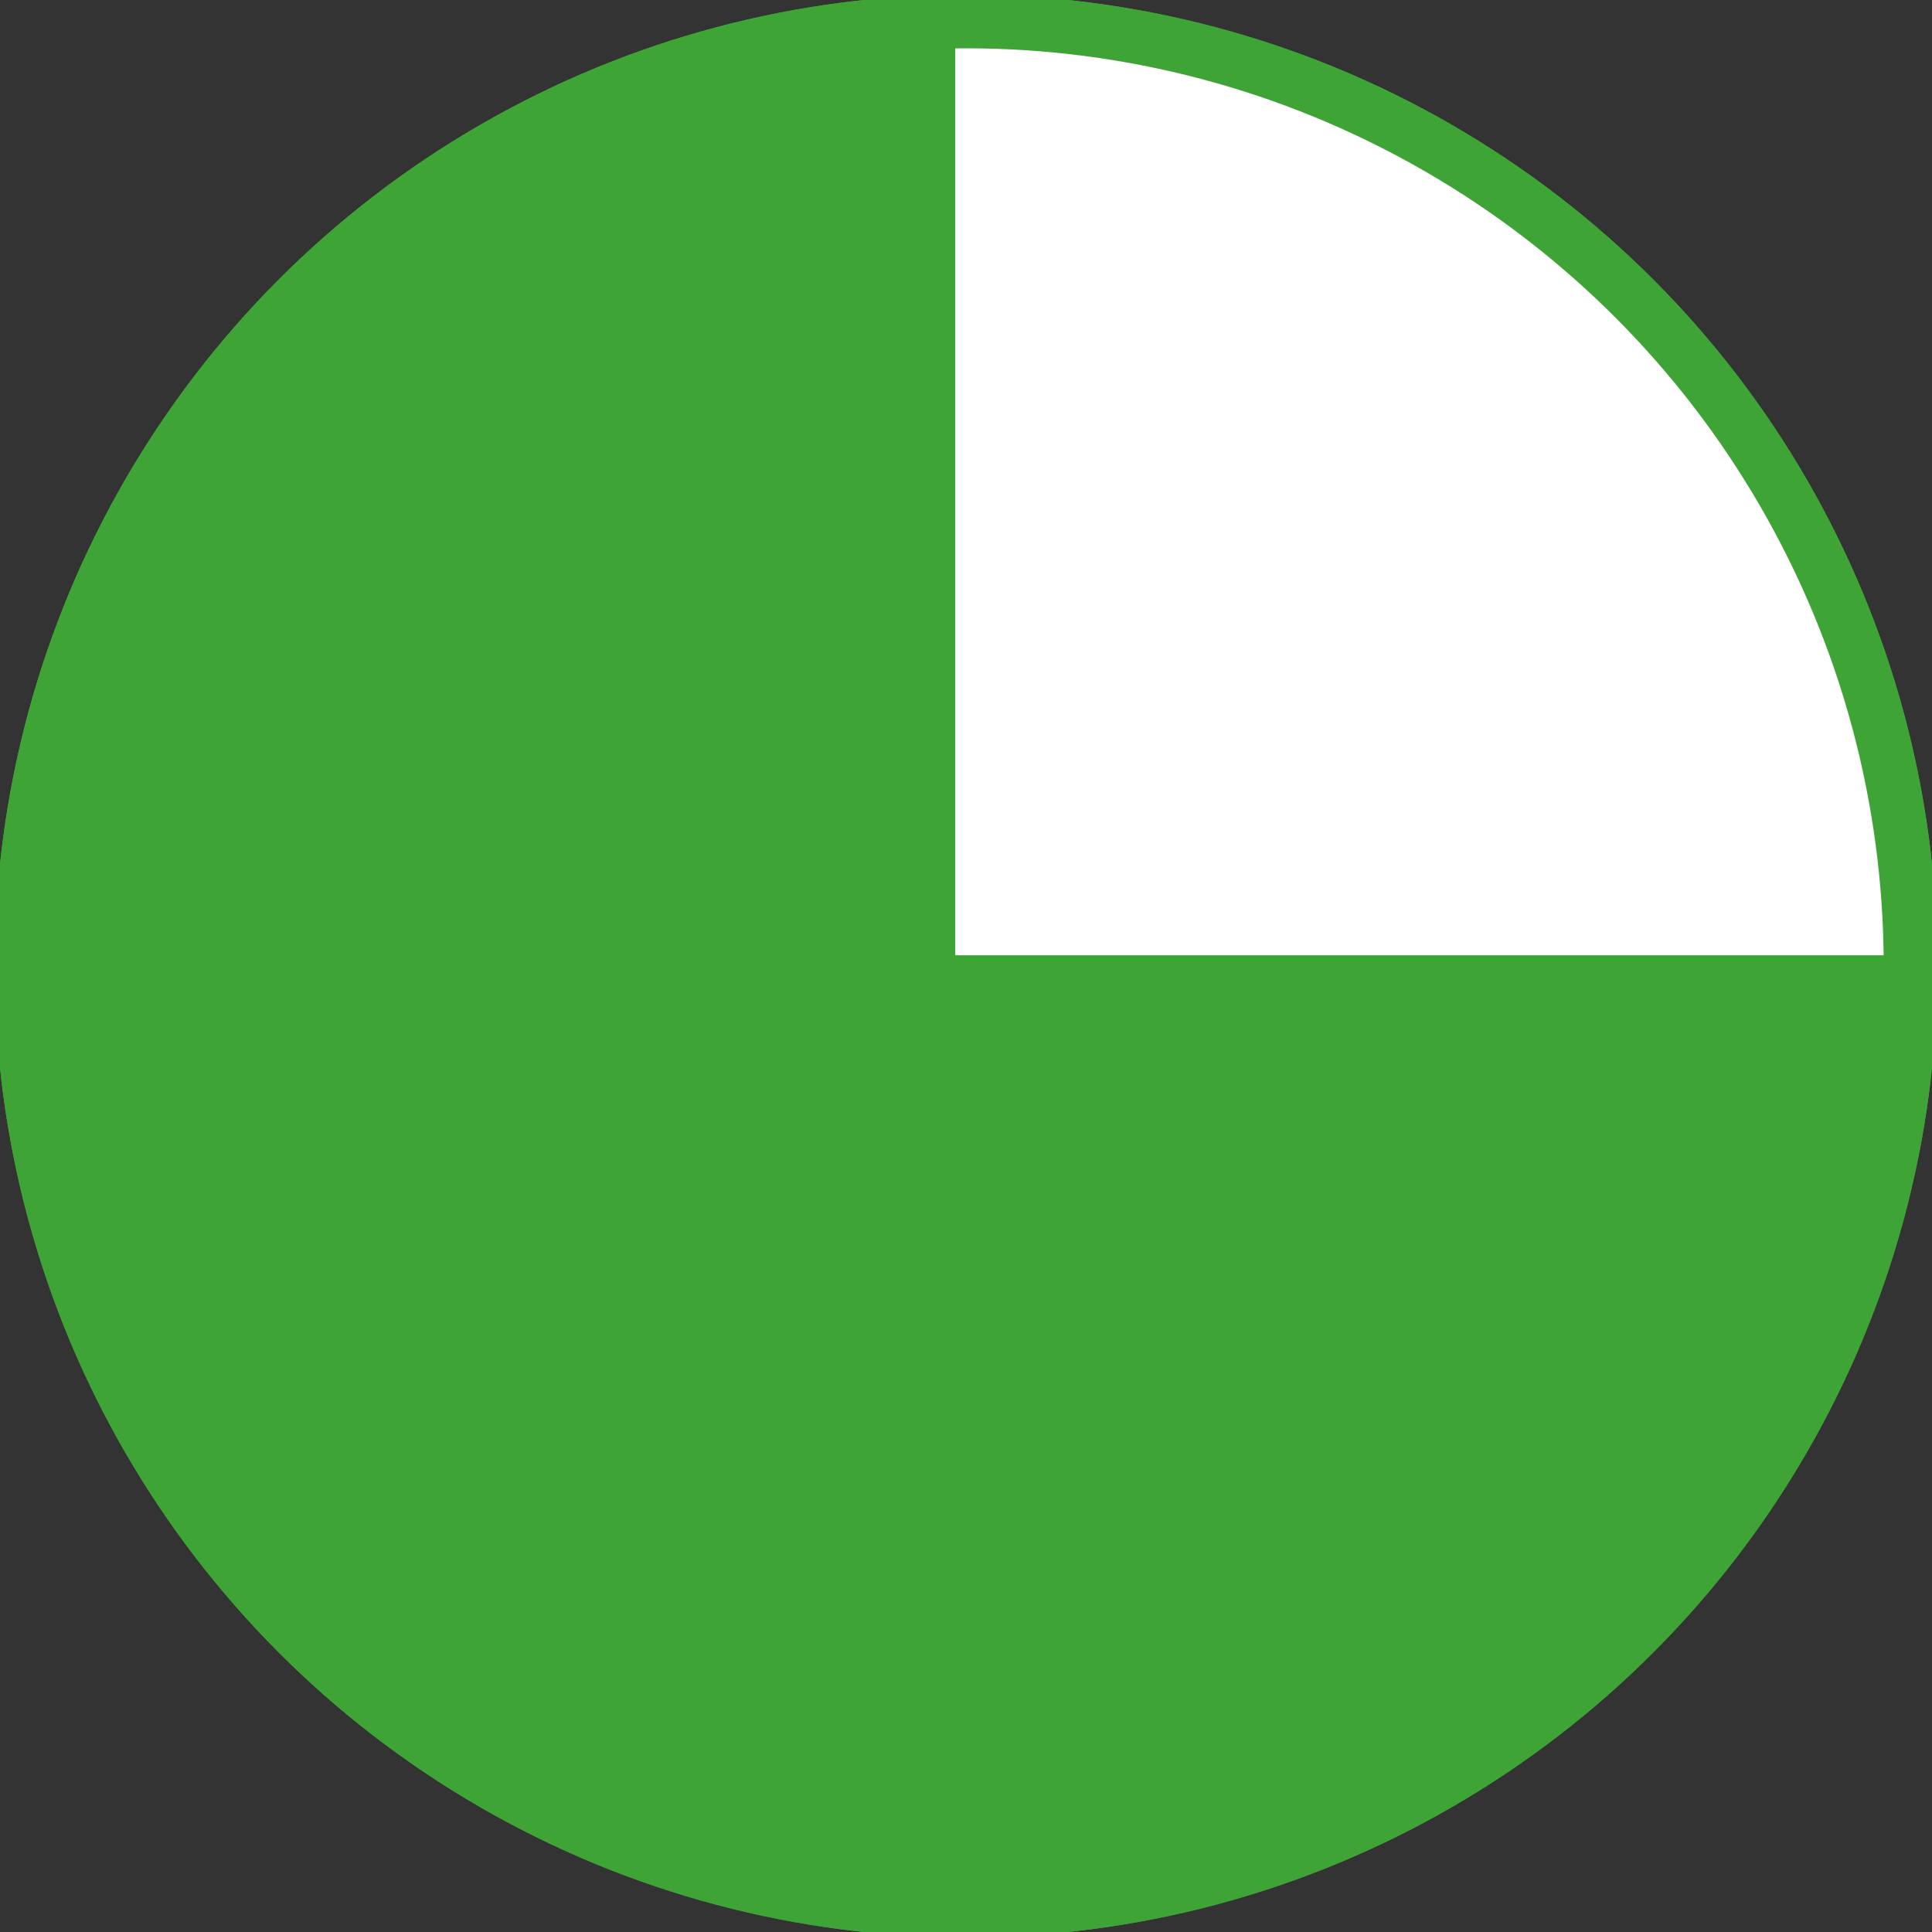 <?xml version="1.0" encoding="UTF-8"?>
<svg xmlns="http://www.w3.org/2000/svg" version="1.1" viewBox="0 0 18 18">
  <rect x="0" y="0" width="18" height="18" fill="#333333" stroke="none"/>
  <defs>
    <style>
      .cls-1 {
        fill: #3da436;
      }

      .cls-1, .cls-2 {
        stroke: #3ea436;
        stroke-miterlimit: 10;
        stroke-width: .5px;
      }

      .cls-3 {
        fill: #fff;
      }

      .cls-2 {
        fill: none;
      }
    </style>
  </defs>
  <!-- Generator: Adobe Illustrator 28.7.3, SVG Export Plug-In . SVG Version: 1.2.0 Build 164)  -->
  <g>
    <g id="Ebene_1">
      <circle class="cls-1" cx="9" cy="9" r="8.8"/>
      <path class="cls-3" d="M8.9,0h.4c0,0,5.3,1.5,6.4,3.1s2.2,5.1,2.2,5.8h-9V.2h0Z"/>
      <circle class="cls-2" cx="9" cy="9" r="8.8"/>
    </g>
  </g>
</svg>